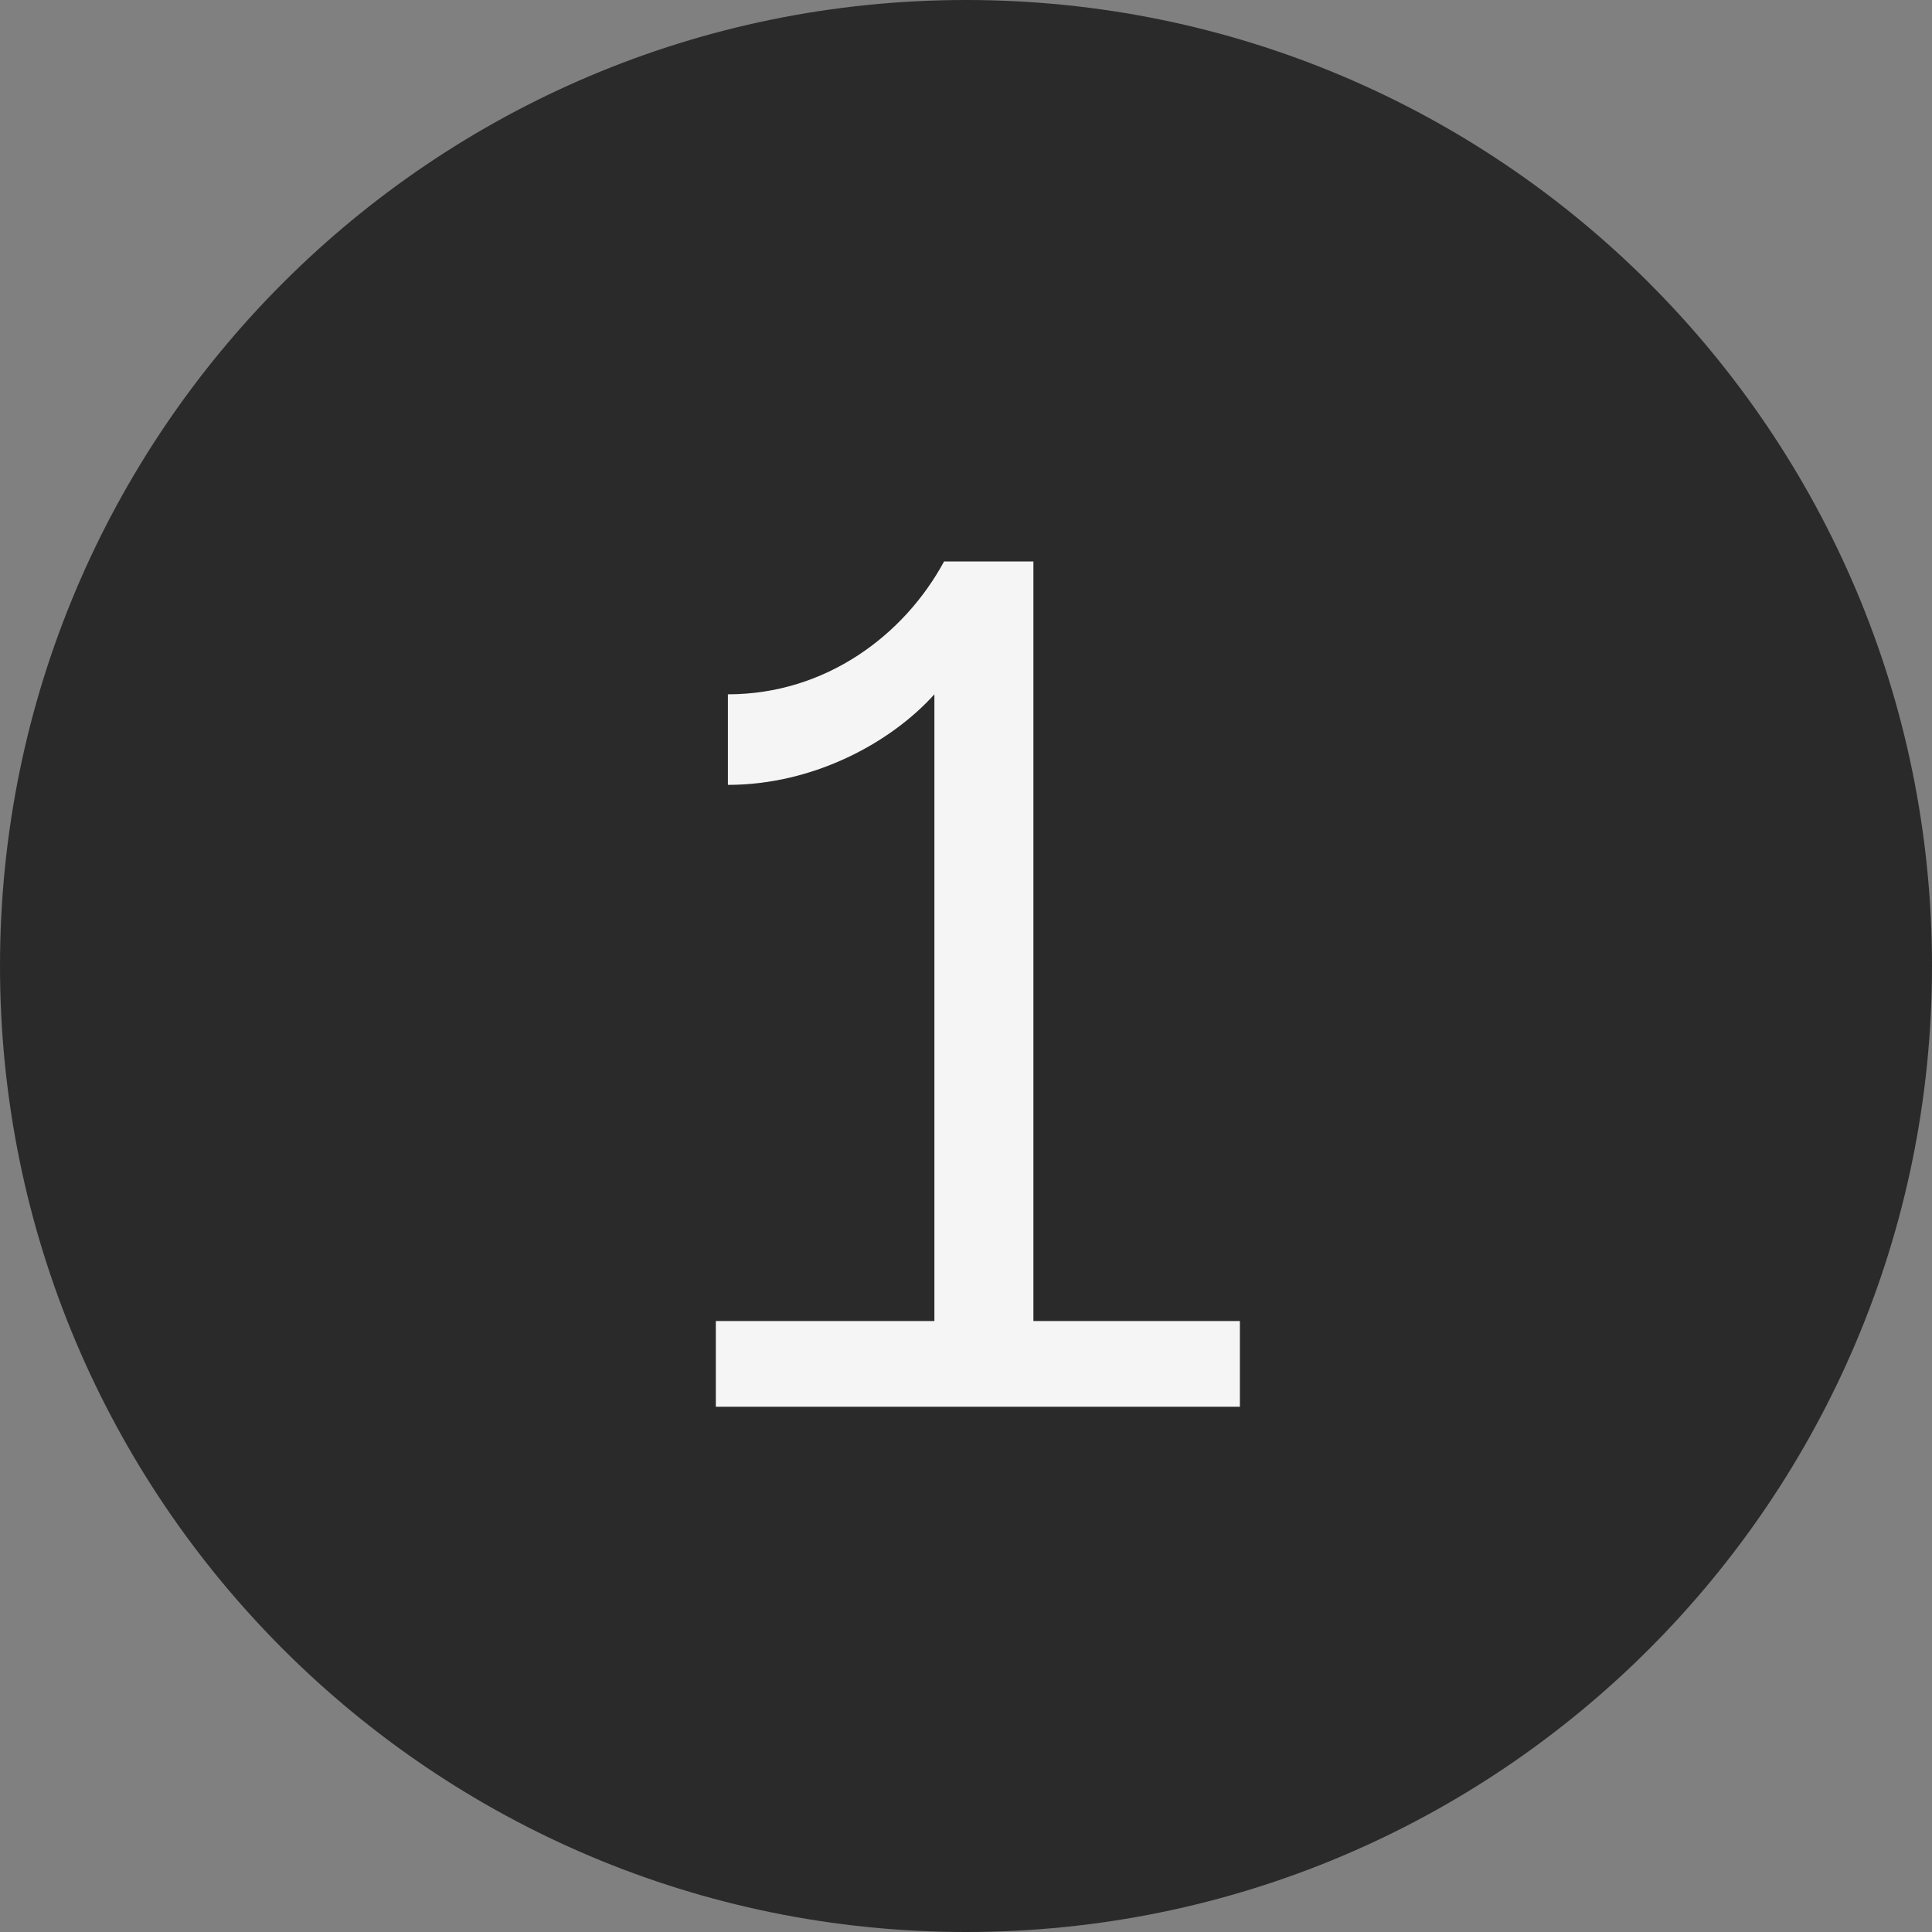 <?xml version="1.0" encoding="UTF-8"?> <svg xmlns="http://www.w3.org/2000/svg" width="160" height="160" viewBox="0 0 160 160" fill="none"><rect x="0" y="0" width="160" height="160" fill="#808080" stroke="none"/> <path d="M0 80C0 35.817 35.817 0 80 0V0C124.183 0 160 35.817 160 80V80C160 124.183 124.183 160 80 160V160C35.817 160 0 124.183 0 80V80Z" fill="#2A2A2A"></path> <path d="M59.282 116.5H102.682V109.4H85.582V46.5H78.182C74.882 52.6 68.382 57.5 60.282 57.5V65C67.382 65 73.782 61.5 77.382 57.5V109.4H59.282V116.5Z" fill="#F5F5F5"></path> </svg> 